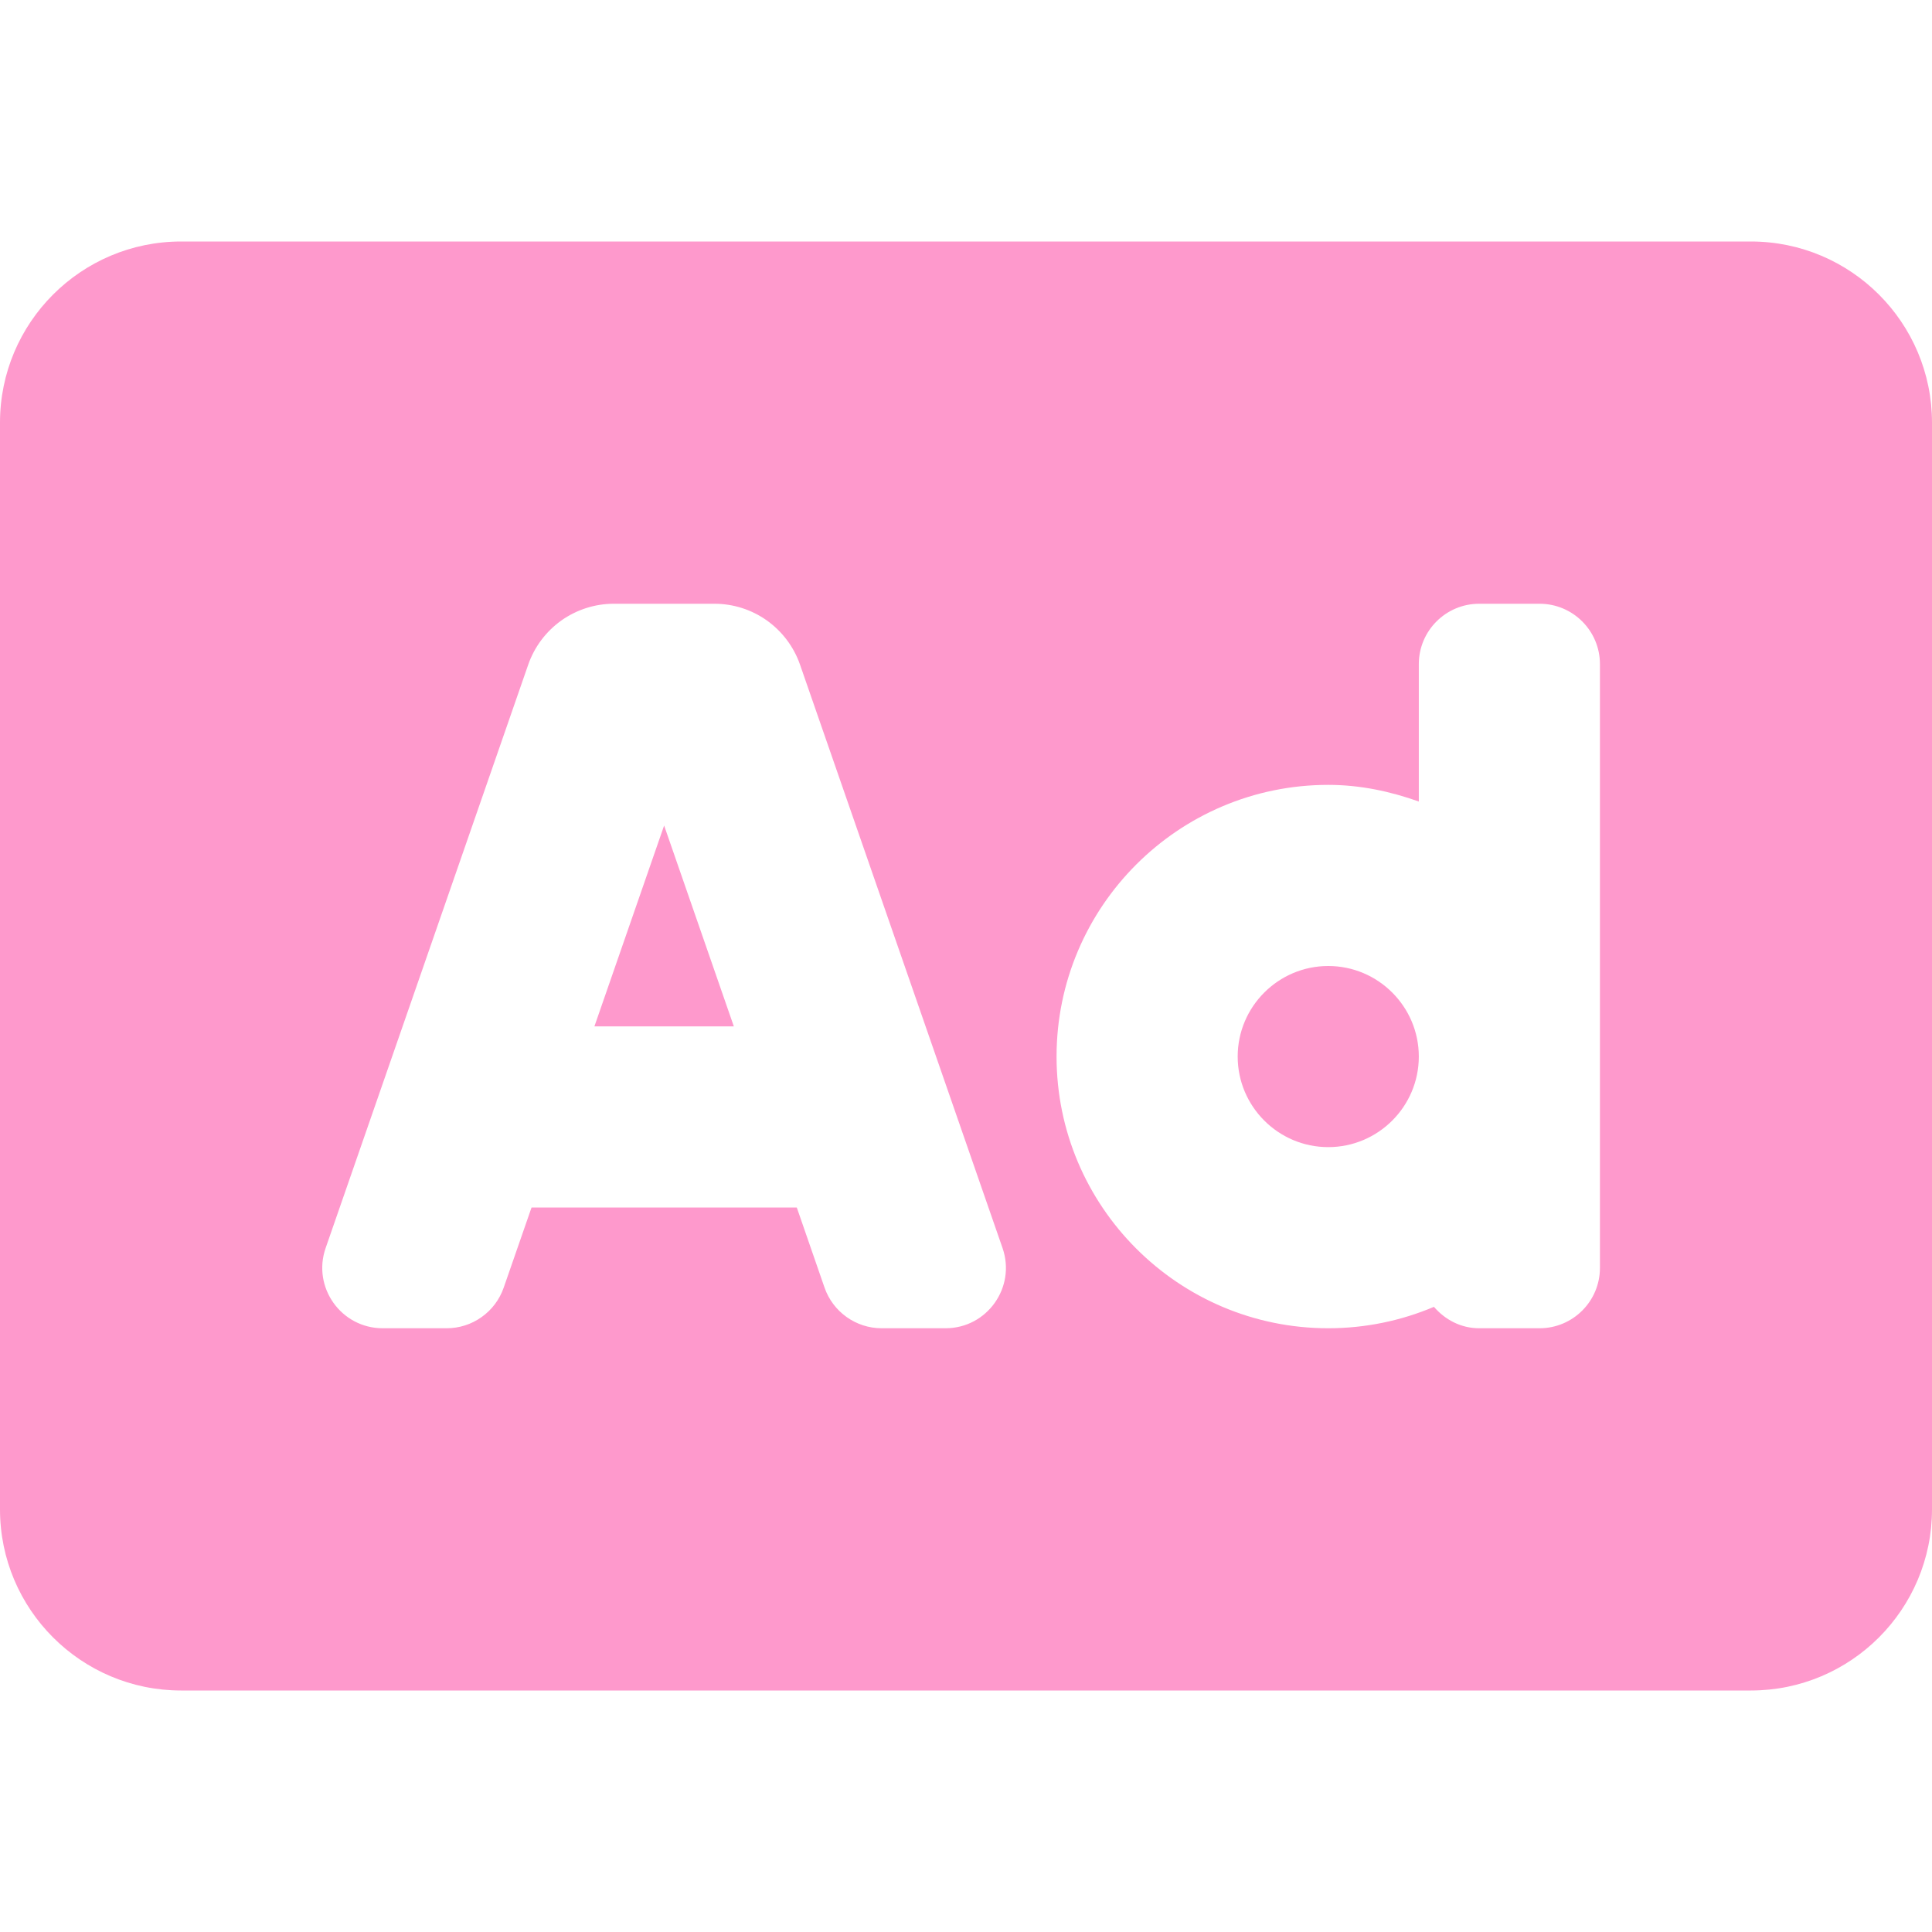 <?xml version="1.0" encoding="utf-8"?>
<svg width="24" height="24" viewBox="0 0 24 24" fill="none" xmlns="http://www.w3.org/2000/svg">
<path d="M7.384 12.75H9.116L8.25 10.255L7.384 12.75ZM16.5 12C15.88 12 15.375 12.505 15.375 13.125C15.375 13.745 15.88 14.25 16.5 14.25C17.12 14.25 17.625 13.745 17.625 13.125C17.625 12.505 17.12 12 16.5 12ZM21.75 3H2.25C1.008 3 0 4.008 0 5.25V18.75C0 19.992 1.008 21 2.25 21H21.75C22.992 21 24 19.992 24 18.75V5.25C24 4.008 22.992 3 21.75 3ZM11.746 16.5H10.952C10.633 16.5 10.348 16.297 10.243 15.996L9.898 15H6.603L6.257 15.996C6.206 16.143 6.11 16.271 5.983 16.361C5.856 16.452 5.704 16.5 5.548 16.5H4.754C4.238 16.5 3.876 15.991 4.045 15.504L6.562 8.256C6.639 8.035 6.783 7.844 6.973 7.708C7.164 7.573 7.391 7.5 7.625 7.5H8.875C9.109 7.5 9.337 7.573 9.527 7.708C9.717 7.844 9.861 8.035 9.938 8.256L12.454 15.504C12.623 15.991 12.262 16.5 11.746 16.5ZM19.875 15.75C19.875 16.164 19.539 16.5 19.125 16.5H18.375C18.148 16.5 17.951 16.394 17.813 16.234C17.409 16.405 16.965 16.5 16.5 16.5C14.639 16.5 13.125 14.986 13.125 13.125C13.125 11.264 14.639 9.75 16.5 9.75C16.897 9.75 17.272 9.831 17.625 9.957V8.25C17.625 7.836 17.961 7.5 18.375 7.5H19.125C19.539 7.5 19.875 7.836 19.875 8.25V15.75Z" fill="#FE99CC"/>
</svg>
